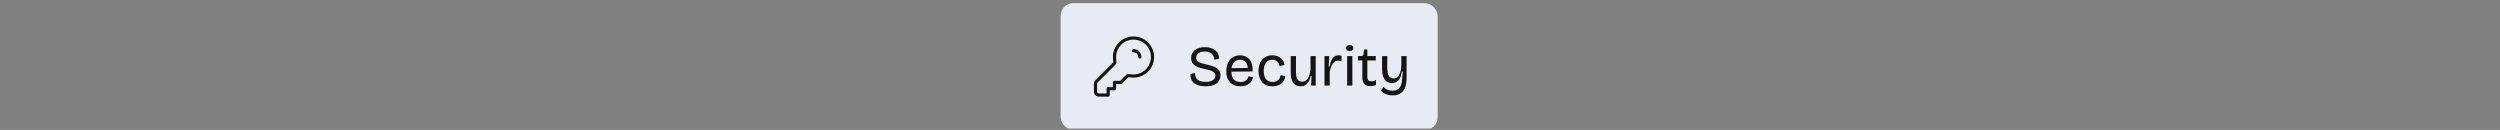 <svg width="789" height="41" viewBox="0 0 789 41" fill="none" xmlns="http://www.w3.org/2000/svg">
<rect x="0" y="0" width="789" height="41" fill="#808080" stroke="none"/>
<g clip-path="url(#clip0_11691_223107)">
<rect x="334.734" y="1" width="119" height="40" rx="4" fill="#E8EBF3"/>
<path d="M363.734 18C363.734 21.314 361.048 24 357.734 24C357.461 24 357.191 23.982 356.927 23.946C356.493 23.888 356.276 23.859 356.139 23.878C355.996 23.899 355.919 23.925 355.792 23.995C355.671 24.063 355.552 24.182 355.314 24.421L353.734 26H351.734V28H349.734V30H347.334C346.774 30 346.494 30 346.28 29.891C346.092 29.795 345.939 29.642 345.843 29.454C345.734 29.24 345.734 28.96 345.734 28.4V26.663C345.734 26.418 345.734 26.296 345.762 26.181C345.787 26.079 345.827 25.981 345.882 25.892C345.944 25.791 346.03 25.704 346.203 25.531L351.314 20.421C351.552 20.182 351.671 20.063 351.739 19.942C351.81 19.816 351.836 19.739 351.856 19.596C351.876 19.458 351.847 19.241 351.788 18.807C351.753 18.543 351.734 18.274 351.734 18C351.734 14.686 354.421 12 357.734 12C361.048 12 363.734 14.686 363.734 18Z" stroke="#151515" stroke-linecap="round" stroke-linejoin="round"/>
<path d="M359.734 18C359.734 17.488 359.539 16.976 359.149 16.586C358.758 16.195 358.246 16 357.734 16" stroke="#151515" stroke-linecap="round" stroke-linejoin="round"/>
<path d="M380.404 27.234C379.624 27.234 378.934 27.15 378.334 26.982C377.746 26.814 377.248 26.568 376.84 26.244C376.444 25.908 376.15 25.5 375.958 25.02C375.766 24.54 375.682 23.982 375.706 23.346L377.2 23.004C377.152 23.652 377.254 24.186 377.506 24.606C377.758 25.026 378.142 25.338 378.658 25.542C379.174 25.746 379.78 25.848 380.476 25.848C381.136 25.848 381.7 25.764 382.168 25.596C382.636 25.428 382.984 25.194 383.212 24.894C383.452 24.594 383.572 24.252 383.572 23.868C383.572 23.436 383.428 23.094 383.14 22.842C382.864 22.59 382.498 22.392 382.042 22.248C381.586 22.104 381.076 21.972 380.512 21.852C379.96 21.732 379.408 21.6 378.856 21.456C378.316 21.3 377.824 21.096 377.38 20.844C376.936 20.592 376.582 20.268 376.318 19.872C376.054 19.464 375.922 18.954 375.922 18.342C375.922 17.634 376.096 17.022 376.444 16.506C376.804 15.99 377.302 15.594 377.938 15.318C378.586 15.03 379.348 14.886 380.224 14.886C381.088 14.886 381.856 15.024 382.528 15.3C383.212 15.576 383.752 15.984 384.148 16.524C384.544 17.052 384.748 17.712 384.76 18.504L383.212 18.864C383.224 18.432 383.158 18.054 383.014 17.73C382.87 17.406 382.66 17.136 382.384 16.92C382.12 16.704 381.802 16.542 381.43 16.434C381.07 16.314 380.662 16.254 380.206 16.254C379.666 16.254 379.192 16.338 378.784 16.506C378.388 16.674 378.076 16.902 377.848 17.19C377.62 17.478 377.506 17.82 377.506 18.216C377.506 18.684 377.668 19.056 377.992 19.332C378.316 19.596 378.742 19.806 379.27 19.962C379.798 20.118 380.362 20.262 380.962 20.394C381.478 20.502 381.982 20.634 382.474 20.79C382.978 20.934 383.434 21.132 383.842 21.384C384.25 21.624 384.574 21.942 384.814 22.338C385.054 22.734 385.174 23.238 385.174 23.85C385.174 24.534 384.994 25.128 384.634 25.632C384.286 26.136 383.758 26.532 383.05 26.82C382.342 27.096 381.46 27.234 380.404 27.234ZM391.507 27.234C390.775 27.234 390.127 27.126 389.563 26.91C389.011 26.682 388.543 26.358 388.159 25.938C387.775 25.518 387.487 25.02 387.295 24.444C387.103 23.868 387.007 23.22 387.007 22.5C387.007 21.768 387.103 21.096 387.295 20.484C387.487 19.872 387.769 19.344 388.141 18.9C388.513 18.444 388.969 18.09 389.509 17.838C390.049 17.586 390.667 17.46 391.363 17.46C391.975 17.46 392.533 17.568 393.037 17.784C393.541 17.988 393.967 18.3 394.315 18.72C394.675 19.14 394.945 19.674 395.125 20.322C395.305 20.958 395.377 21.702 395.341 22.554L388.033 22.626V21.51L394.333 21.456L393.775 22.194C393.835 21.45 393.763 20.832 393.559 20.34C393.367 19.848 393.079 19.476 392.695 19.224C392.323 18.972 391.879 18.846 391.363 18.846C390.811 18.846 390.325 18.99 389.905 19.278C389.485 19.566 389.161 19.98 388.933 20.52C388.717 21.06 388.609 21.714 388.609 22.482C388.609 23.586 388.855 24.432 389.347 25.02C389.839 25.596 390.571 25.884 391.543 25.884C391.927 25.884 392.257 25.842 392.533 25.758C392.821 25.662 393.061 25.53 393.253 25.362C393.457 25.194 393.619 25.002 393.739 24.786C393.859 24.57 393.955 24.336 394.027 24.084L395.467 24.408C395.359 24.852 395.197 25.248 394.981 25.596C394.765 25.932 394.489 26.226 394.153 26.478C393.829 26.718 393.445 26.904 393.001 27.036C392.569 27.168 392.071 27.234 391.507 27.234ZM401.65 27.234C400.834 27.234 400.144 27.108 399.58 26.856C399.016 26.592 398.554 26.238 398.194 25.794C397.846 25.338 397.588 24.822 397.42 24.246C397.252 23.67 397.168 23.07 397.168 22.446C397.168 21.75 397.258 21.102 397.438 20.502C397.618 19.902 397.888 19.374 398.248 18.918C398.62 18.462 399.076 18.108 399.616 17.856C400.168 17.592 400.81 17.46 401.542 17.46C402.262 17.46 402.892 17.586 403.432 17.838C403.972 18.09 404.41 18.438 404.746 18.882C405.082 19.326 405.298 19.854 405.394 20.466L403.828 20.898C403.804 20.55 403.702 20.22 403.522 19.908C403.354 19.596 403.102 19.344 402.766 19.152C402.43 18.948 402.016 18.846 401.524 18.846C401.068 18.846 400.672 18.936 400.336 19.116C400 19.296 399.718 19.548 399.49 19.872C399.274 20.184 399.106 20.556 398.986 20.988C398.878 21.42 398.824 21.894 398.824 22.41C398.824 23.106 398.926 23.712 399.13 24.228C399.334 24.744 399.64 25.146 400.048 25.434C400.468 25.722 401.002 25.866 401.65 25.866C402.166 25.866 402.598 25.776 402.946 25.596C403.294 25.416 403.564 25.17 403.756 24.858C403.96 24.534 404.092 24.156 404.152 23.724L405.646 24.048C405.574 24.564 405.424 25.026 405.196 25.434C404.968 25.83 404.68 26.16 404.332 26.424C403.996 26.688 403.6 26.886 403.144 27.018C402.7 27.162 402.202 27.234 401.65 27.234ZM410.503 27.234C409.459 27.234 408.673 26.874 408.145 26.154C407.617 25.434 407.353 24.348 407.353 22.896V17.694H409.009V22.77C409.009 23.778 409.165 24.534 409.477 25.038C409.789 25.53 410.287 25.776 410.971 25.776C411.343 25.776 411.673 25.686 411.961 25.506C412.261 25.326 412.525 25.068 412.753 24.732C412.981 24.384 413.161 23.976 413.293 23.508C413.437 23.04 413.539 22.524 413.599 21.96V17.694H415.237V23.058V27H413.779L413.923 23.958H413.653C413.497 24.714 413.275 25.338 412.987 25.83C412.711 26.31 412.363 26.664 411.943 26.892C411.523 27.12 411.043 27.234 410.503 27.234ZM418.009 27V21.996V17.694H419.503L419.341 20.988H419.629C419.749 20.268 419.917 19.65 420.133 19.134C420.361 18.606 420.667 18.198 421.051 17.91C421.435 17.61 421.903 17.46 422.455 17.46C422.587 17.46 422.731 17.472 422.887 17.496C423.043 17.508 423.217 17.55 423.409 17.622L423.337 19.35C423.157 19.278 422.971 19.224 422.779 19.188C422.599 19.152 422.431 19.134 422.275 19.134C421.795 19.134 421.387 19.29 421.051 19.602C420.715 19.902 420.433 20.31 420.205 20.826C419.977 21.342 419.797 21.93 419.665 22.59V27H418.009ZM425.164 27V17.694H426.802V27H425.164ZM425.974 16.092C425.602 16.092 425.32 16.014 425.128 15.858C424.936 15.702 424.84 15.468 424.84 15.156C424.84 14.856 424.936 14.628 425.128 14.472C425.32 14.304 425.602 14.22 425.974 14.22C426.358 14.22 426.646 14.304 426.838 14.472C427.03 14.628 427.126 14.856 427.126 15.156C427.126 15.468 427.024 15.702 426.82 15.858C426.628 16.014 426.346 16.092 425.974 16.092ZM432.509 27.18C431.645 27.18 431.003 26.946 430.583 26.478C430.163 26.01 429.953 25.296 429.953 24.336V19.062H428.567L428.585 17.694H429.431C429.743 17.694 429.965 17.64 430.097 17.532C430.241 17.424 430.325 17.238 430.349 16.974L430.529 15.606H431.537V17.694H434.201V19.08H431.537V24.3C431.537 24.78 431.645 25.128 431.861 25.344C432.089 25.548 432.413 25.65 432.833 25.65C433.061 25.65 433.295 25.62 433.535 25.56C433.775 25.5 434.015 25.386 434.255 25.218V26.838C433.919 26.97 433.601 27.06 433.301 27.108C433.013 27.156 432.749 27.18 432.509 27.18ZM439.55 30.114C439.058 30.114 438.572 30.054 438.092 29.934C437.624 29.826 437.192 29.658 436.796 29.43C436.412 29.202 436.094 28.908 435.842 28.548L436.652 27.36C436.928 27.768 437.318 28.08 437.822 28.296C438.326 28.512 438.878 28.62 439.478 28.62C440.162 28.62 440.726 28.47 441.17 28.17C441.626 27.87 441.962 27.414 442.178 26.802C442.406 26.19 442.526 25.422 442.538 24.498L442.736 22.626H442.412C442.28 23.502 442.07 24.204 441.782 24.732C441.494 25.248 441.14 25.626 440.72 25.866C440.312 26.094 439.838 26.208 439.298 26.208C438.626 26.208 438.056 26.04 437.588 25.704C437.132 25.356 436.784 24.846 436.544 24.174C436.304 23.502 436.184 22.686 436.184 21.726V17.694H437.822V21.384C437.822 22.536 437.984 23.388 438.308 23.94C438.644 24.48 439.142 24.75 439.802 24.75C440.162 24.75 440.486 24.666 440.774 24.498C441.062 24.318 441.314 24.054 441.53 23.706C441.746 23.346 441.914 22.902 442.034 22.374C442.166 21.846 442.244 21.222 442.268 20.502V17.694H443.924V24.588C443.924 25.308 443.864 25.962 443.744 26.55C443.636 27.126 443.468 27.636 443.24 28.08C443.012 28.524 442.724 28.896 442.376 29.196C442.028 29.496 441.62 29.724 441.152 29.88C440.684 30.036 440.15 30.114 439.55 30.114Z" fill="#151515"/>
</g>
<defs>
<clipPath id="clip0_11691_223107">
<rect width="788.4" height="40" fill="white" transform="translate(0.035 0.555)"/>
</clipPath>
</defs>
</svg>
